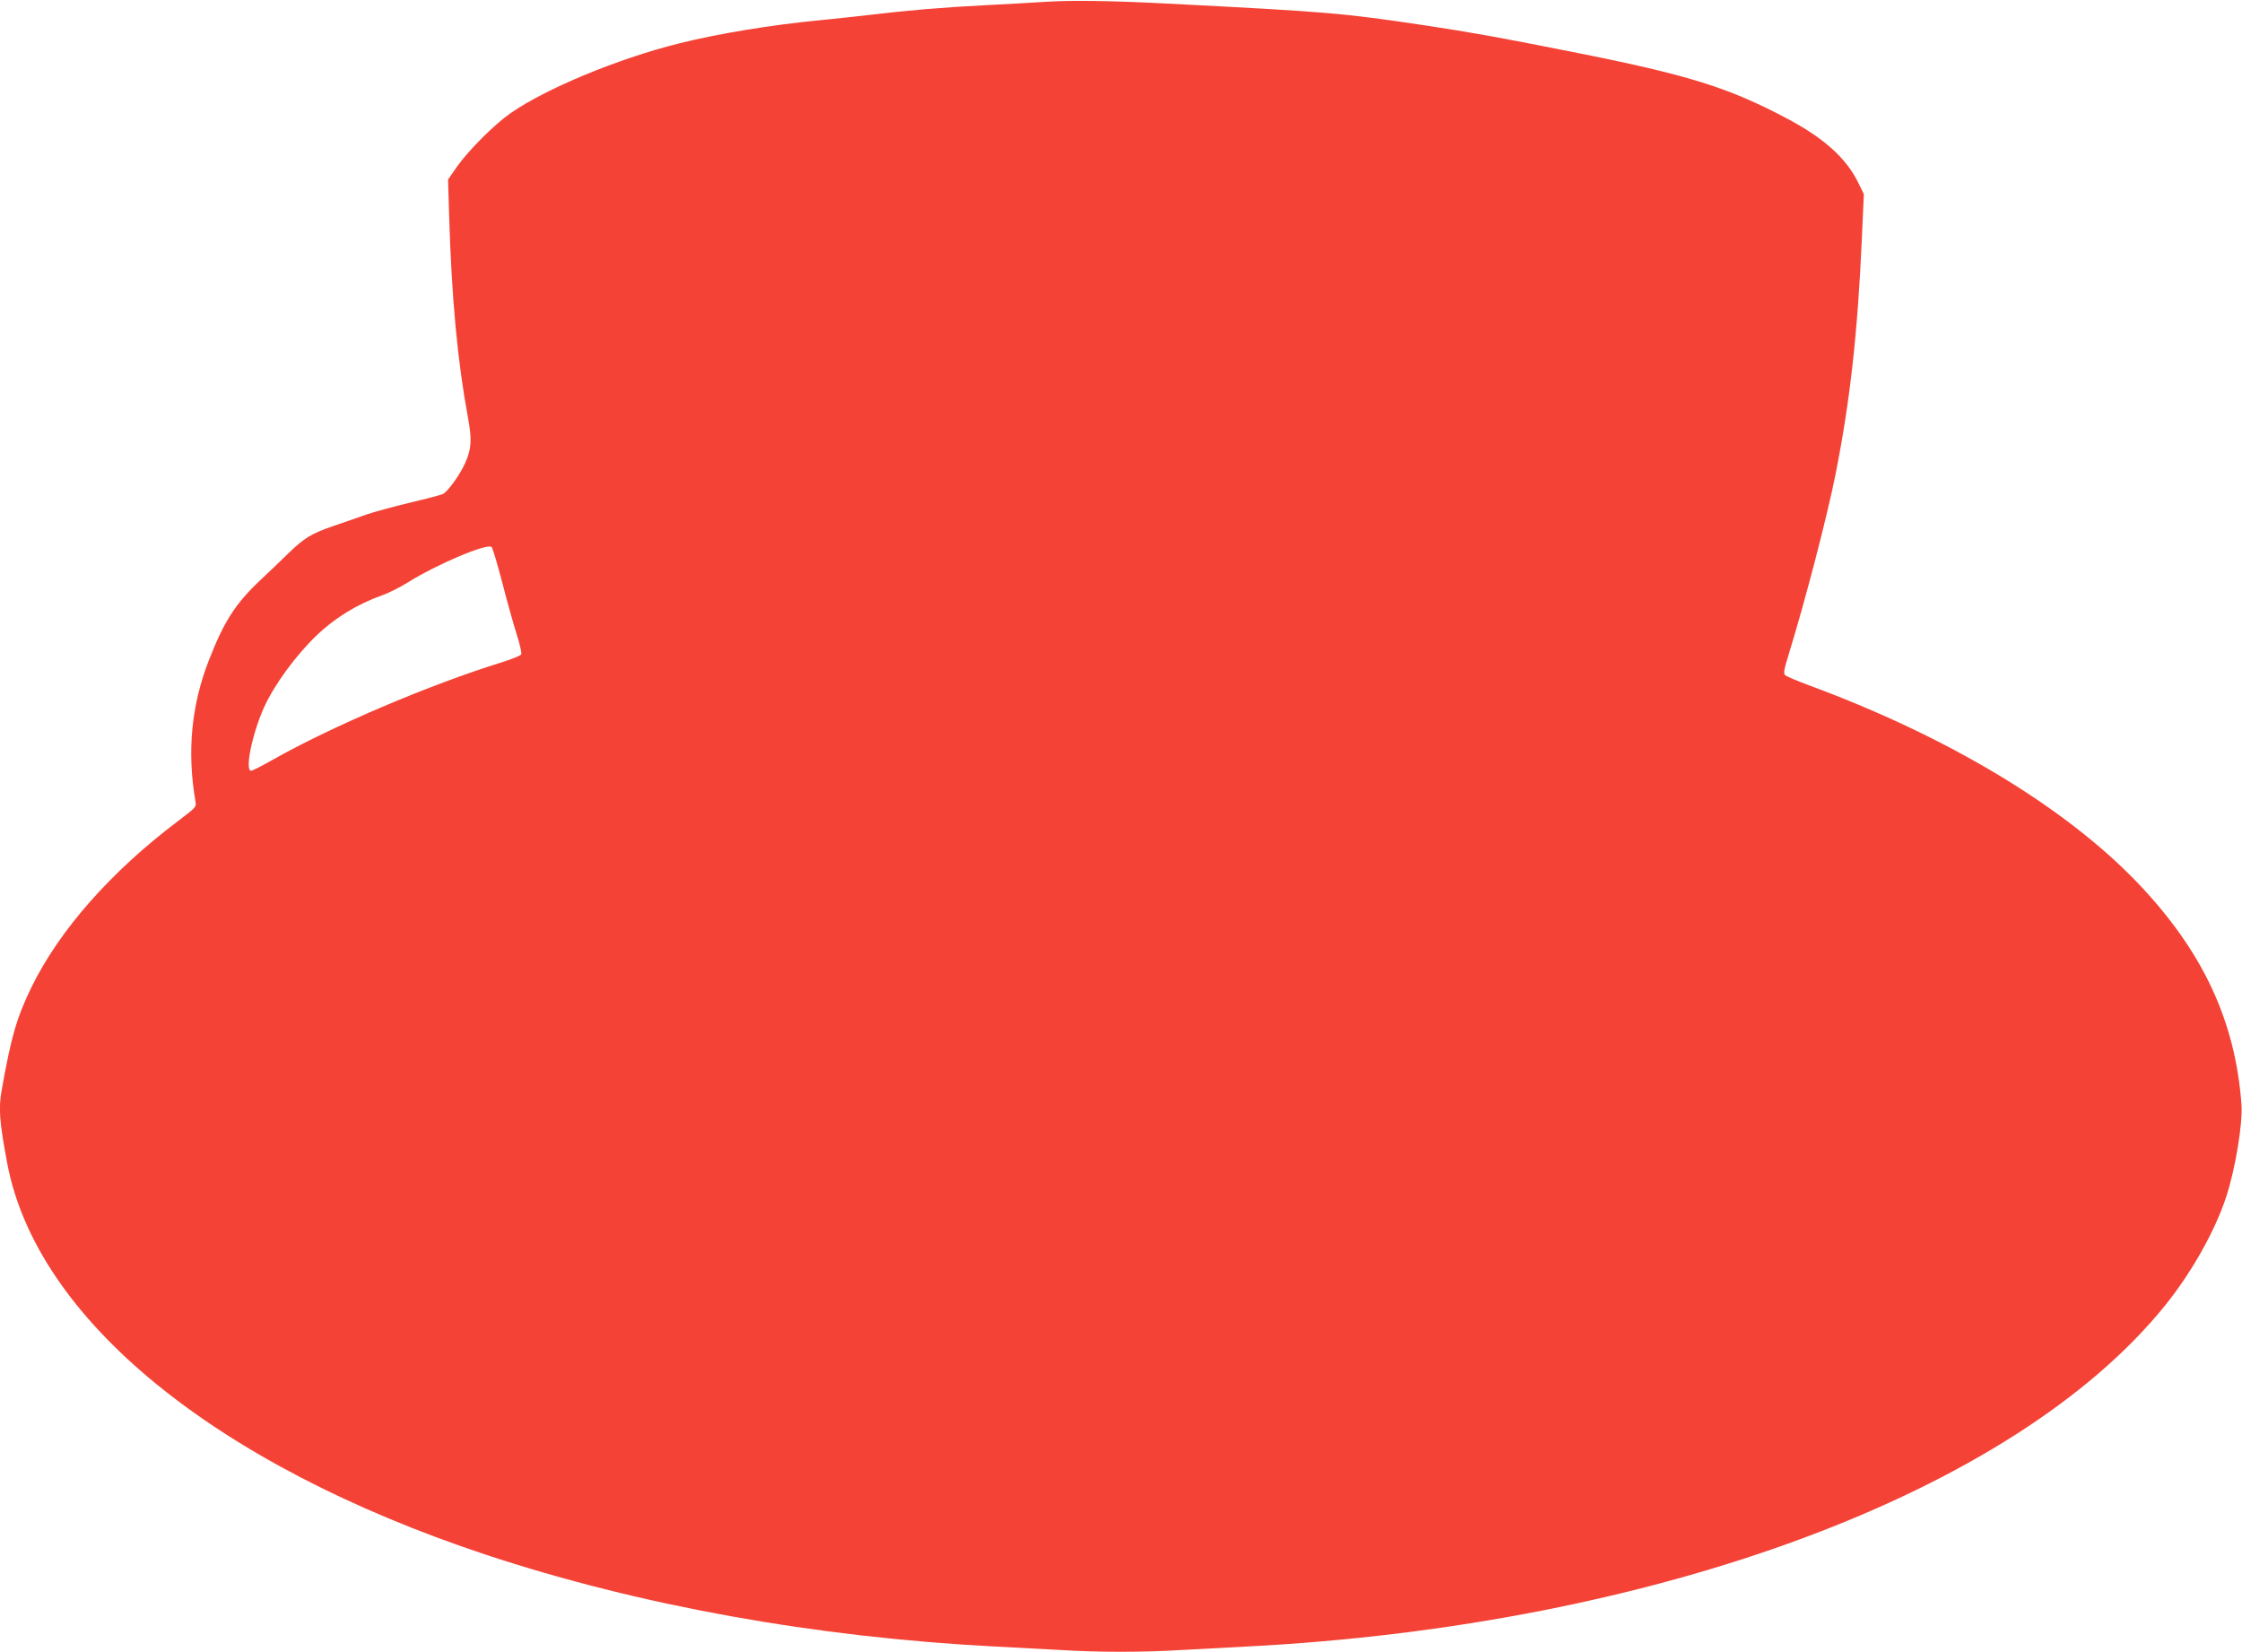 <?xml version="1.0" standalone="no"?>
<!DOCTYPE svg PUBLIC "-//W3C//DTD SVG 20010904//EN"
 "http://www.w3.org/TR/2001/REC-SVG-20010904/DTD/svg10.dtd">
<svg version="1.0" xmlns="http://www.w3.org/2000/svg"
 width="1280pt" height="943pt" viewBox="0 0 1280 943"
 preserveAspectRatio="xMidYMid meet">
<g transform="translate(0,943) scale(0.1,-0.1)"
fill="#f44336" stroke="none">
<path d="M5975 9420 c-77 -5 -237 -14 -355 -20 -223 -11 -449 -30 -655 -55
-66 -8 -192 -21 -280 -30 -290 -28 -585 -77 -813 -134 -347 -87 -756 -257
-957 -397 -92 -64 -239 -211 -305 -304 l-52 -75 6 -200 c14 -475 48 -838 108
-1160 23 -127 20 -177 -17 -260 -28 -63 -97 -160 -126 -175 -9 -5 -93 -27
-186 -49 -92 -22 -206 -53 -253 -69 -47 -17 -132 -46 -190 -66 -123 -43 -162
-66 -255 -156 -38 -38 -112 -108 -163 -156 -139 -132 -203 -232 -289 -452
-101 -259 -126 -523 -77 -808 6 -31 1 -35 -98 -110 -385 -290 -679 -624 -839
-951 -83 -171 -115 -280 -169 -584 -19 -107 -14 -178 31 -419 168 -891 1185
-1722 2734 -2236 877 -290 1880 -471 2910 -524 116 -6 285 -15 376 -20 212
-13 466 -13 678 0 91 5 261 14 376 20 2341 120 4388 881 5248 1950 149 185
283 423 346 615 53 160 96 421 88 530 -35 478 -222 876 -591 1263 -414 433
-1081 835 -1871 1127 -71 26 -136 54 -143 60 -11 10 -7 32 22 126 95 309 217
779 265 1019 84 422 127 813 151 1353 l11 249 -30 61 c-67 141 -196 258 -408
370 -335 178 -566 250 -1228 381 -438 87 -563 109 -838 151 -477 71 -545 77
-1482 125 -312 16 -532 19 -680 10z m-3106 -3322 c28 -108 65 -240 82 -293 17
-53 28 -103 25 -110 -2 -7 -51 -27 -108 -45 -412 -127 -975 -367 -1312 -558
-60 -34 -115 -62 -122 -62 -38 0 6 212 74 363 60 131 181 296 303 413 105 99
228 174 369 225 36 12 101 45 145 72 169 106 458 228 482 204 6 -7 34 -101 62
-209z"/>
</g>
</svg>

